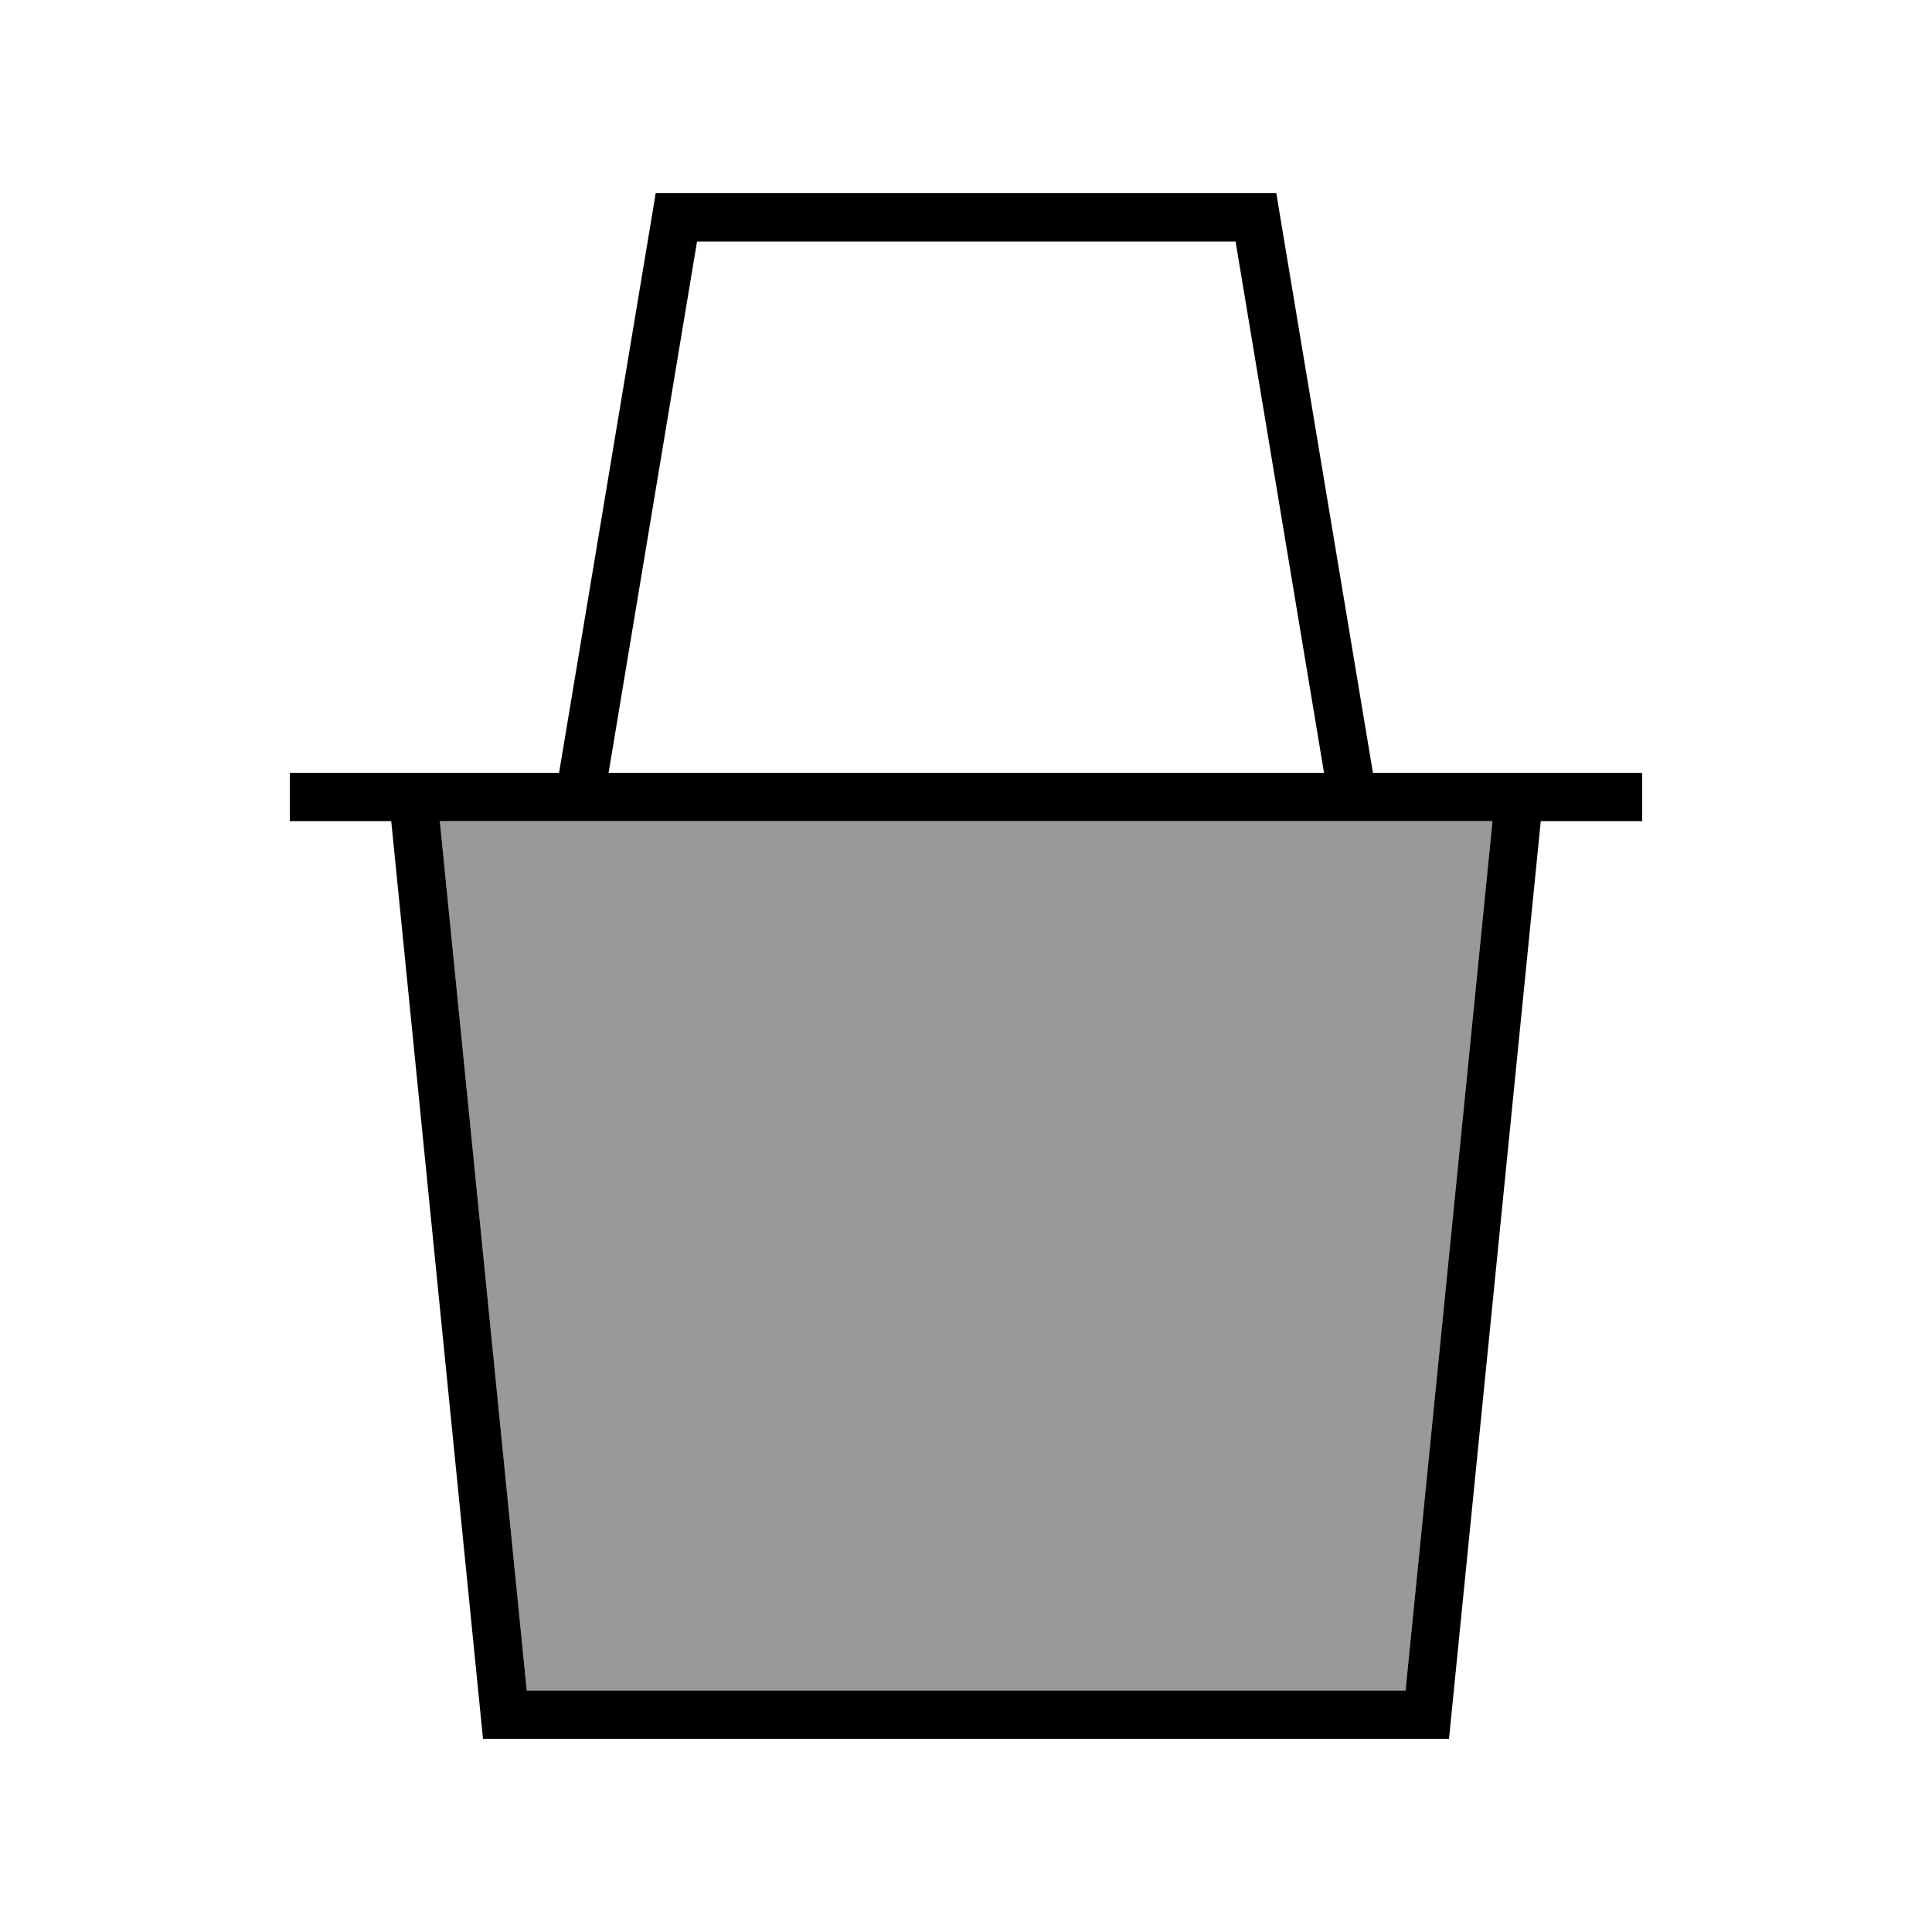 <svg xmlns="http://www.w3.org/2000/svg" viewBox="0 0 640 640"><!--! Font Awesome Pro 7.1.0 by @fontawesome - https://fontawesome.com License - https://fontawesome.com/license (Commercial License) Copyright 2025 Fonticons, Inc. --><path opacity=".4" fill="currentColor" d="M145.7 272L174.5 560L465.6 560L494.4 272L145.7 272z"/><path fill="currentColor" d="M423.9 70.7L454.8 256L544 256L544 272L510.4 272L480 576L160 576L129.6 272L96 272L96 256L185.2 256L216.1 70.7L217.2 64L422.8 64L423.9 70.7zM174.5 560L465.6 560L494.4 272L145.7 272L174.5 560zM201.5 256L438.6 256L409.3 80L230.9 80L201.6 256z"/></svg>